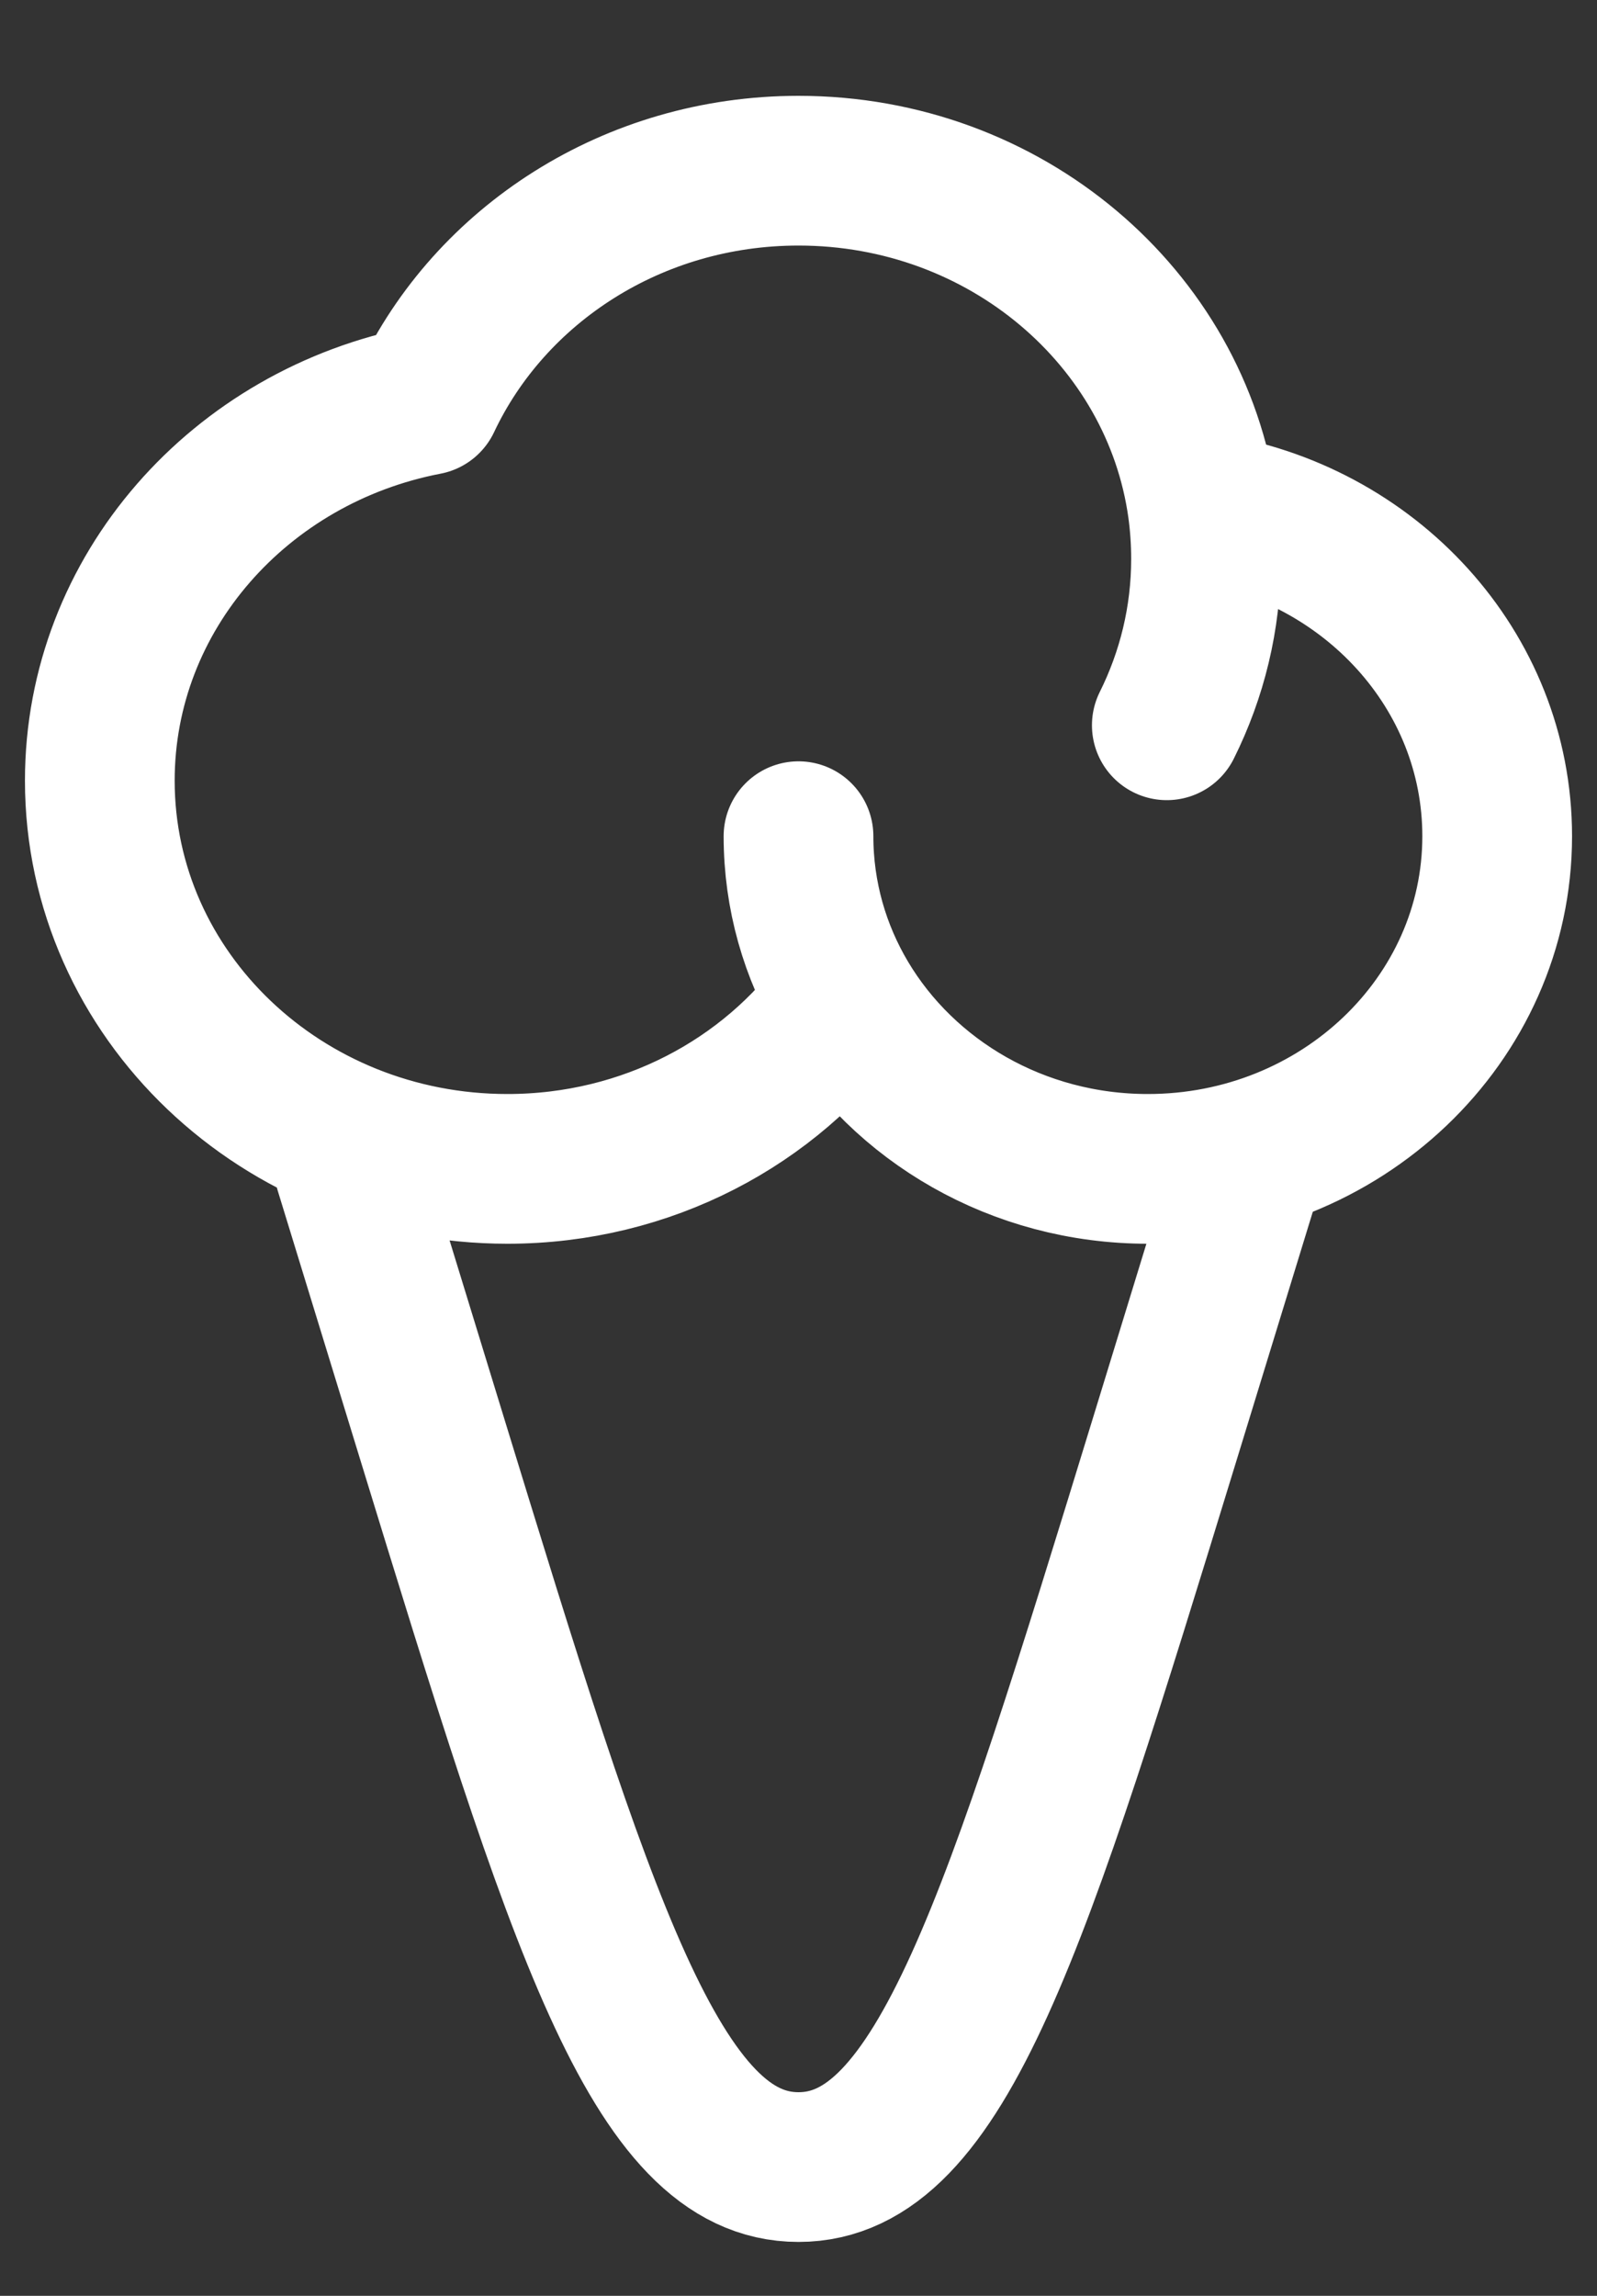 <?xml version="1.0" encoding="UTF-8"?> <svg xmlns="http://www.w3.org/2000/svg" width="16" height="23" viewBox="0 0 16 23" fill="none"><rect x="0" y="0" width="16" height="23" fill="#333333" stroke="none"/><path d="M3.5 11.71L4.327 14.406C5.821 19.275 6.568 21.71 8 21.71C9.432 21.71 10.179 19.275 11.673 14.406L12.5 11.71M8 8.377C8 8.973 8.165 9.534 8.453 10.018M8.453 10.018C7.717 11.04 6.482 11.71 5.083 11.71C2.828 11.71 1 9.969 1 7.821C1 5.938 2.406 4.367 4.272 4.009C4.911 2.654 6.34 1.71 8 1.71C10.072 1.71 11.783 3.18 12.048 5.084M8.453 10.018C9.054 11.028 10.194 11.71 11.5 11.71C13.433 11.71 15 10.218 15 8.377C15 6.713 13.721 5.334 12.048 5.084M12.048 5.084C12.071 5.252 12.083 5.424 12.083 5.599C12.083 6.195 11.942 6.76 11.69 7.266" stroke="white" stroke-width="1.5" stroke-linecap="round" stroke-linejoin="round"></path></svg> 